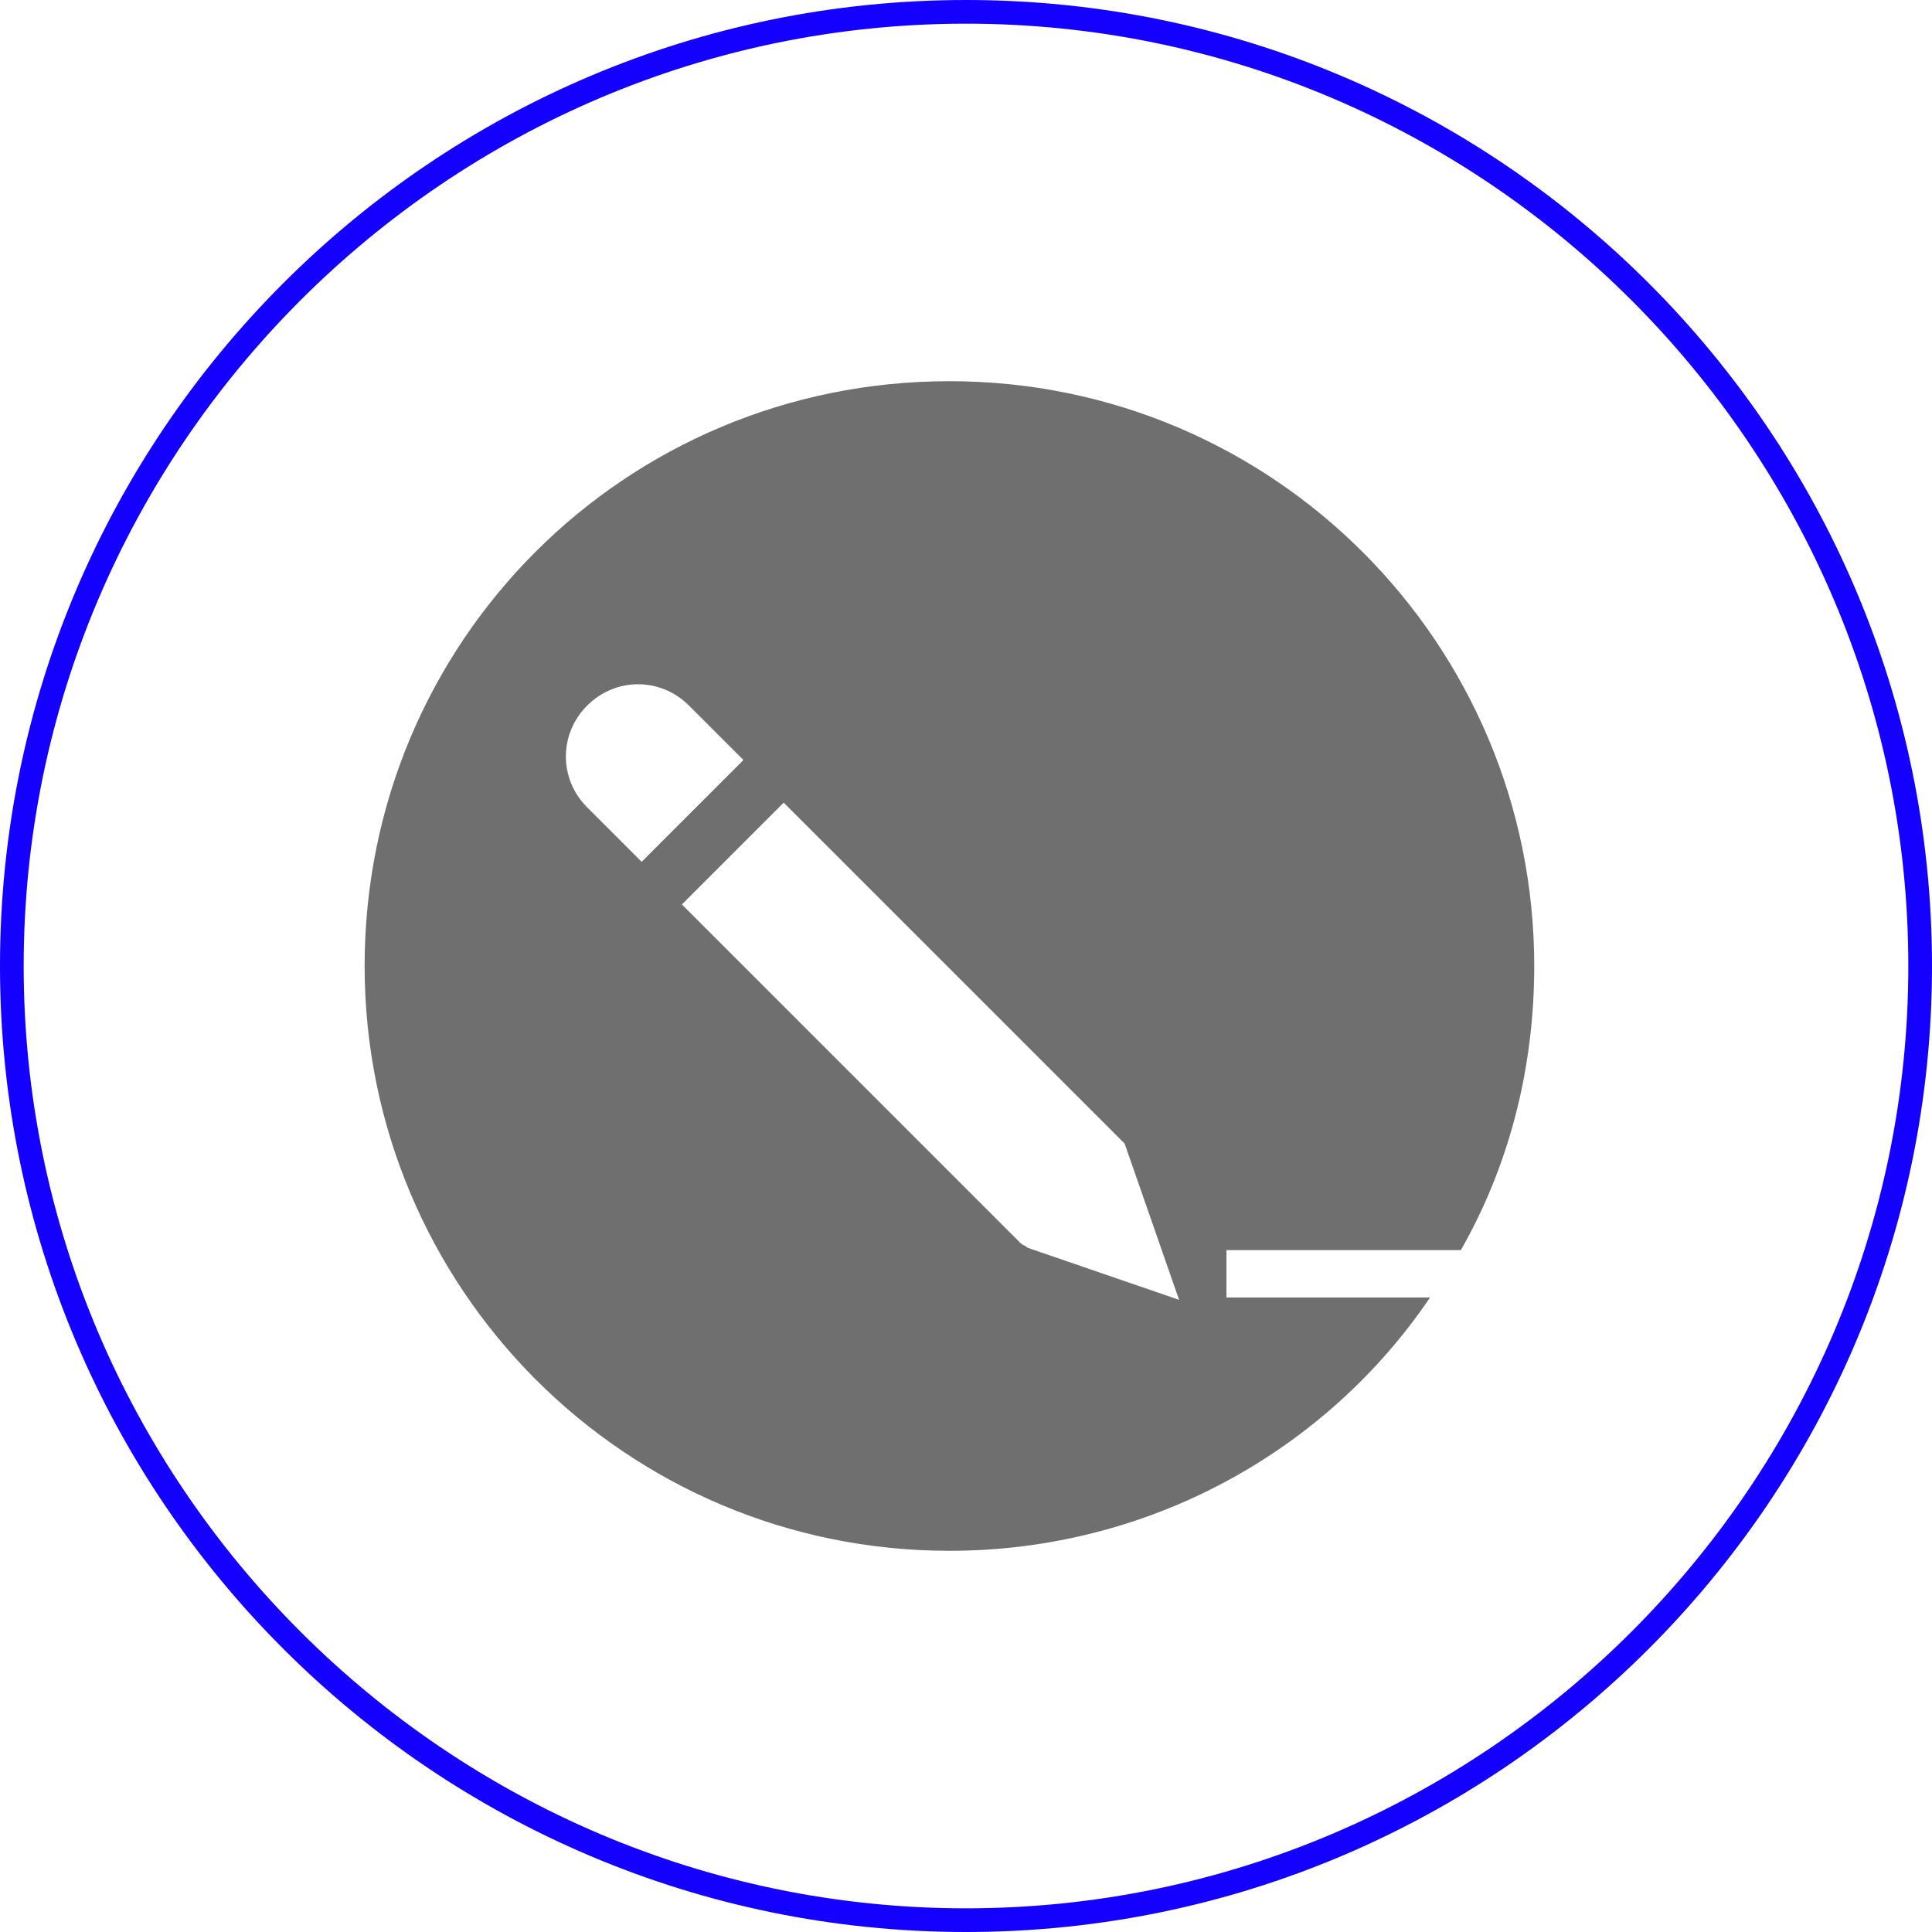 <?xml version="1.0" encoding="utf-8"?>
<!-- Generator: Adobe Illustrator 27.2.0, SVG Export Plug-In . SVG Version: 6.00 Build 0)  -->
<svg version="1.1" id="Layer_1" xmlns="http://www.w3.org/2000/svg" xmlns:xlink="http://www.w3.org/1999/xlink" x="0px" y="0px"
	 viewBox="0 0 81.6 81.6" style="enable-background:new 0 0 81.6 81.6;" xml:space="preserve">
<style type="text/css">
	.st0{fill:#1400FF;}
	.st1{fill:#706F6F;}
</style>
<g id="XMLID_374_">
	<path class="st0" d="M40.8,81.6C18.3,81.6,0,63.3,0,40.8S18.3,0,40.8,0s40.8,18.3,40.8,40.8S63.3,81.6,40.8,81.6z M40.8,1
		C18.9,1,1,18.9,1,40.8c0,21.9,17.9,39.8,39.8,39.8c21.9,0,39.8-17.9,39.8-39.8C80.6,18.9,62.7,1,40.8,1z"/>
</g>
<g id="XMLID_360_">
	<path id="XMLID_361_" class="st1" d="M51.8,52.8h9.9c2-3.5,3.1-7.6,3.1-12c0-13.6-11-24.7-24.7-24.7s-24.7,11-24.7,24.7
		c0,13.6,11,24.7,24.7,24.7c8.4,0,15.9-4.2,20.3-10.7h-8.6C51.8,54.8,51.8,52.8,51.8,52.8z M24.8,34.1c-1.2-1.2-1.2-3.1,0-4.3
		c1.2-1.2,3.1-1.2,4.3,0l2.3,2.3l-4.3,4.3L24.8,34.1z M43.4,52.7c-0.1-0.1-0.2-0.1-0.3-0.2L28.8,38.2l4.3-4.3l14.3,14.3
		c0,0,0,0,0.1,0.1l2.3,6.6L43.4,52.7z"/>
</g>
</svg>
